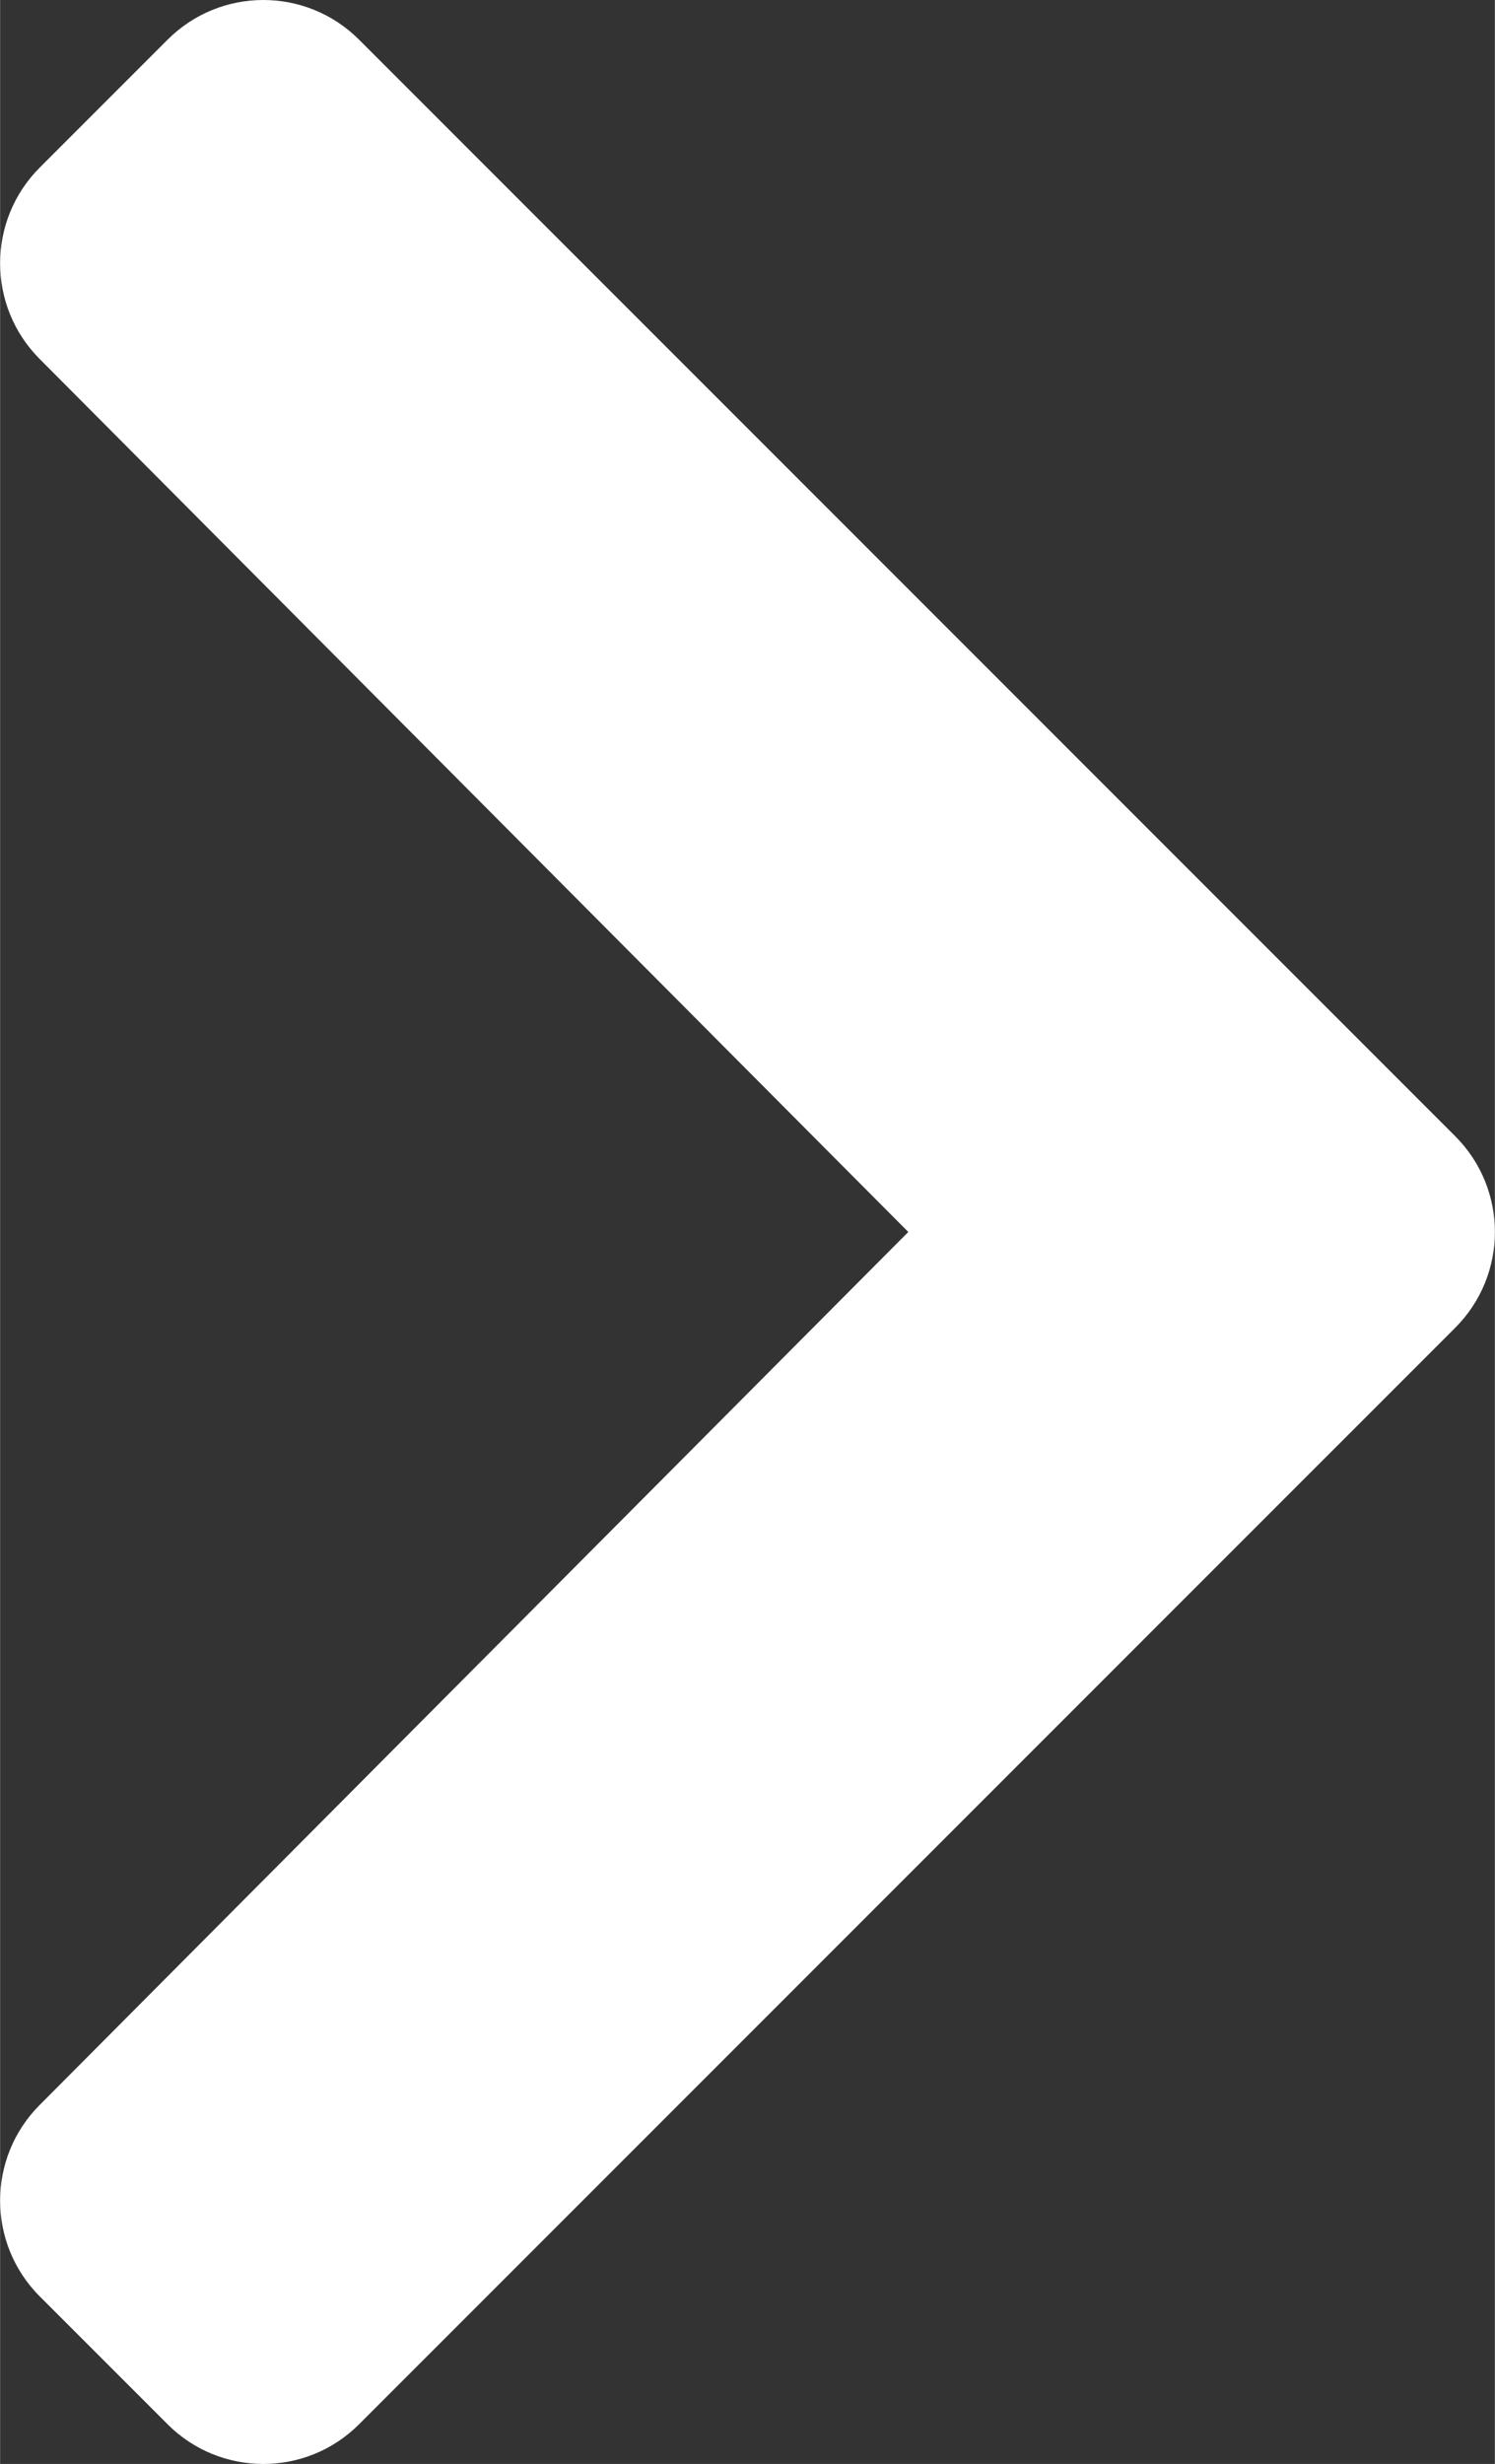<?xml version="1.0" encoding="UTF-8"?>
<!DOCTYPE svg PUBLIC "-//W3C//DTD SVG 1.1//EN" "http://www.w3.org/Graphics/SVG/1.1/DTD/svg11.dtd">
<!-- Creator: CorelDRAW 2018 (64 bitů) -->
<svg xmlns="http://www.w3.org/2000/svg" xml:space="preserve" width="1816px" height="2992px" version="1.1" style="shape-rendering:geometricPrecision; text-rendering:geometricPrecision; image-rendering:optimizeQuality; fill-rule:evenodd; clip-rule:evenodd"
viewBox="0 0 1816 2992.41"
 xmlns:xlink="http://www.w3.org/1999/xlink">
 <rect x="0" y="0" width="1816" height="2992.41" fill="#333333" stroke="none"/>
 <defs>
  <style type="text/css">
   <![CDATA[
    .fil0 {fill:white}
   ]]>
  </style>
 </defs>
 <g id="Vrstva_x0020_1">
  <path class="fil0" d="M1767.83 1612.5l-1331.75 1331.74c-64.23,64.23 -168.36,64.23 -232.58,0l-155.33 -155.33c-64.12,-64.11 -64.24,-168.03 -0.27,-232.3l1055.43 -1060.41 -1055.43 -1060.39c-63.97,-64.27 -63.85,-168.19 0.27,-232.31l155.33 -155.33c64.23,-64.23 168.36,-64.23 232.58,0l1331.74 1331.75c64.23,64.22 64.23,168.35 0.01,232.58z"/>
 </g>
</svg>
